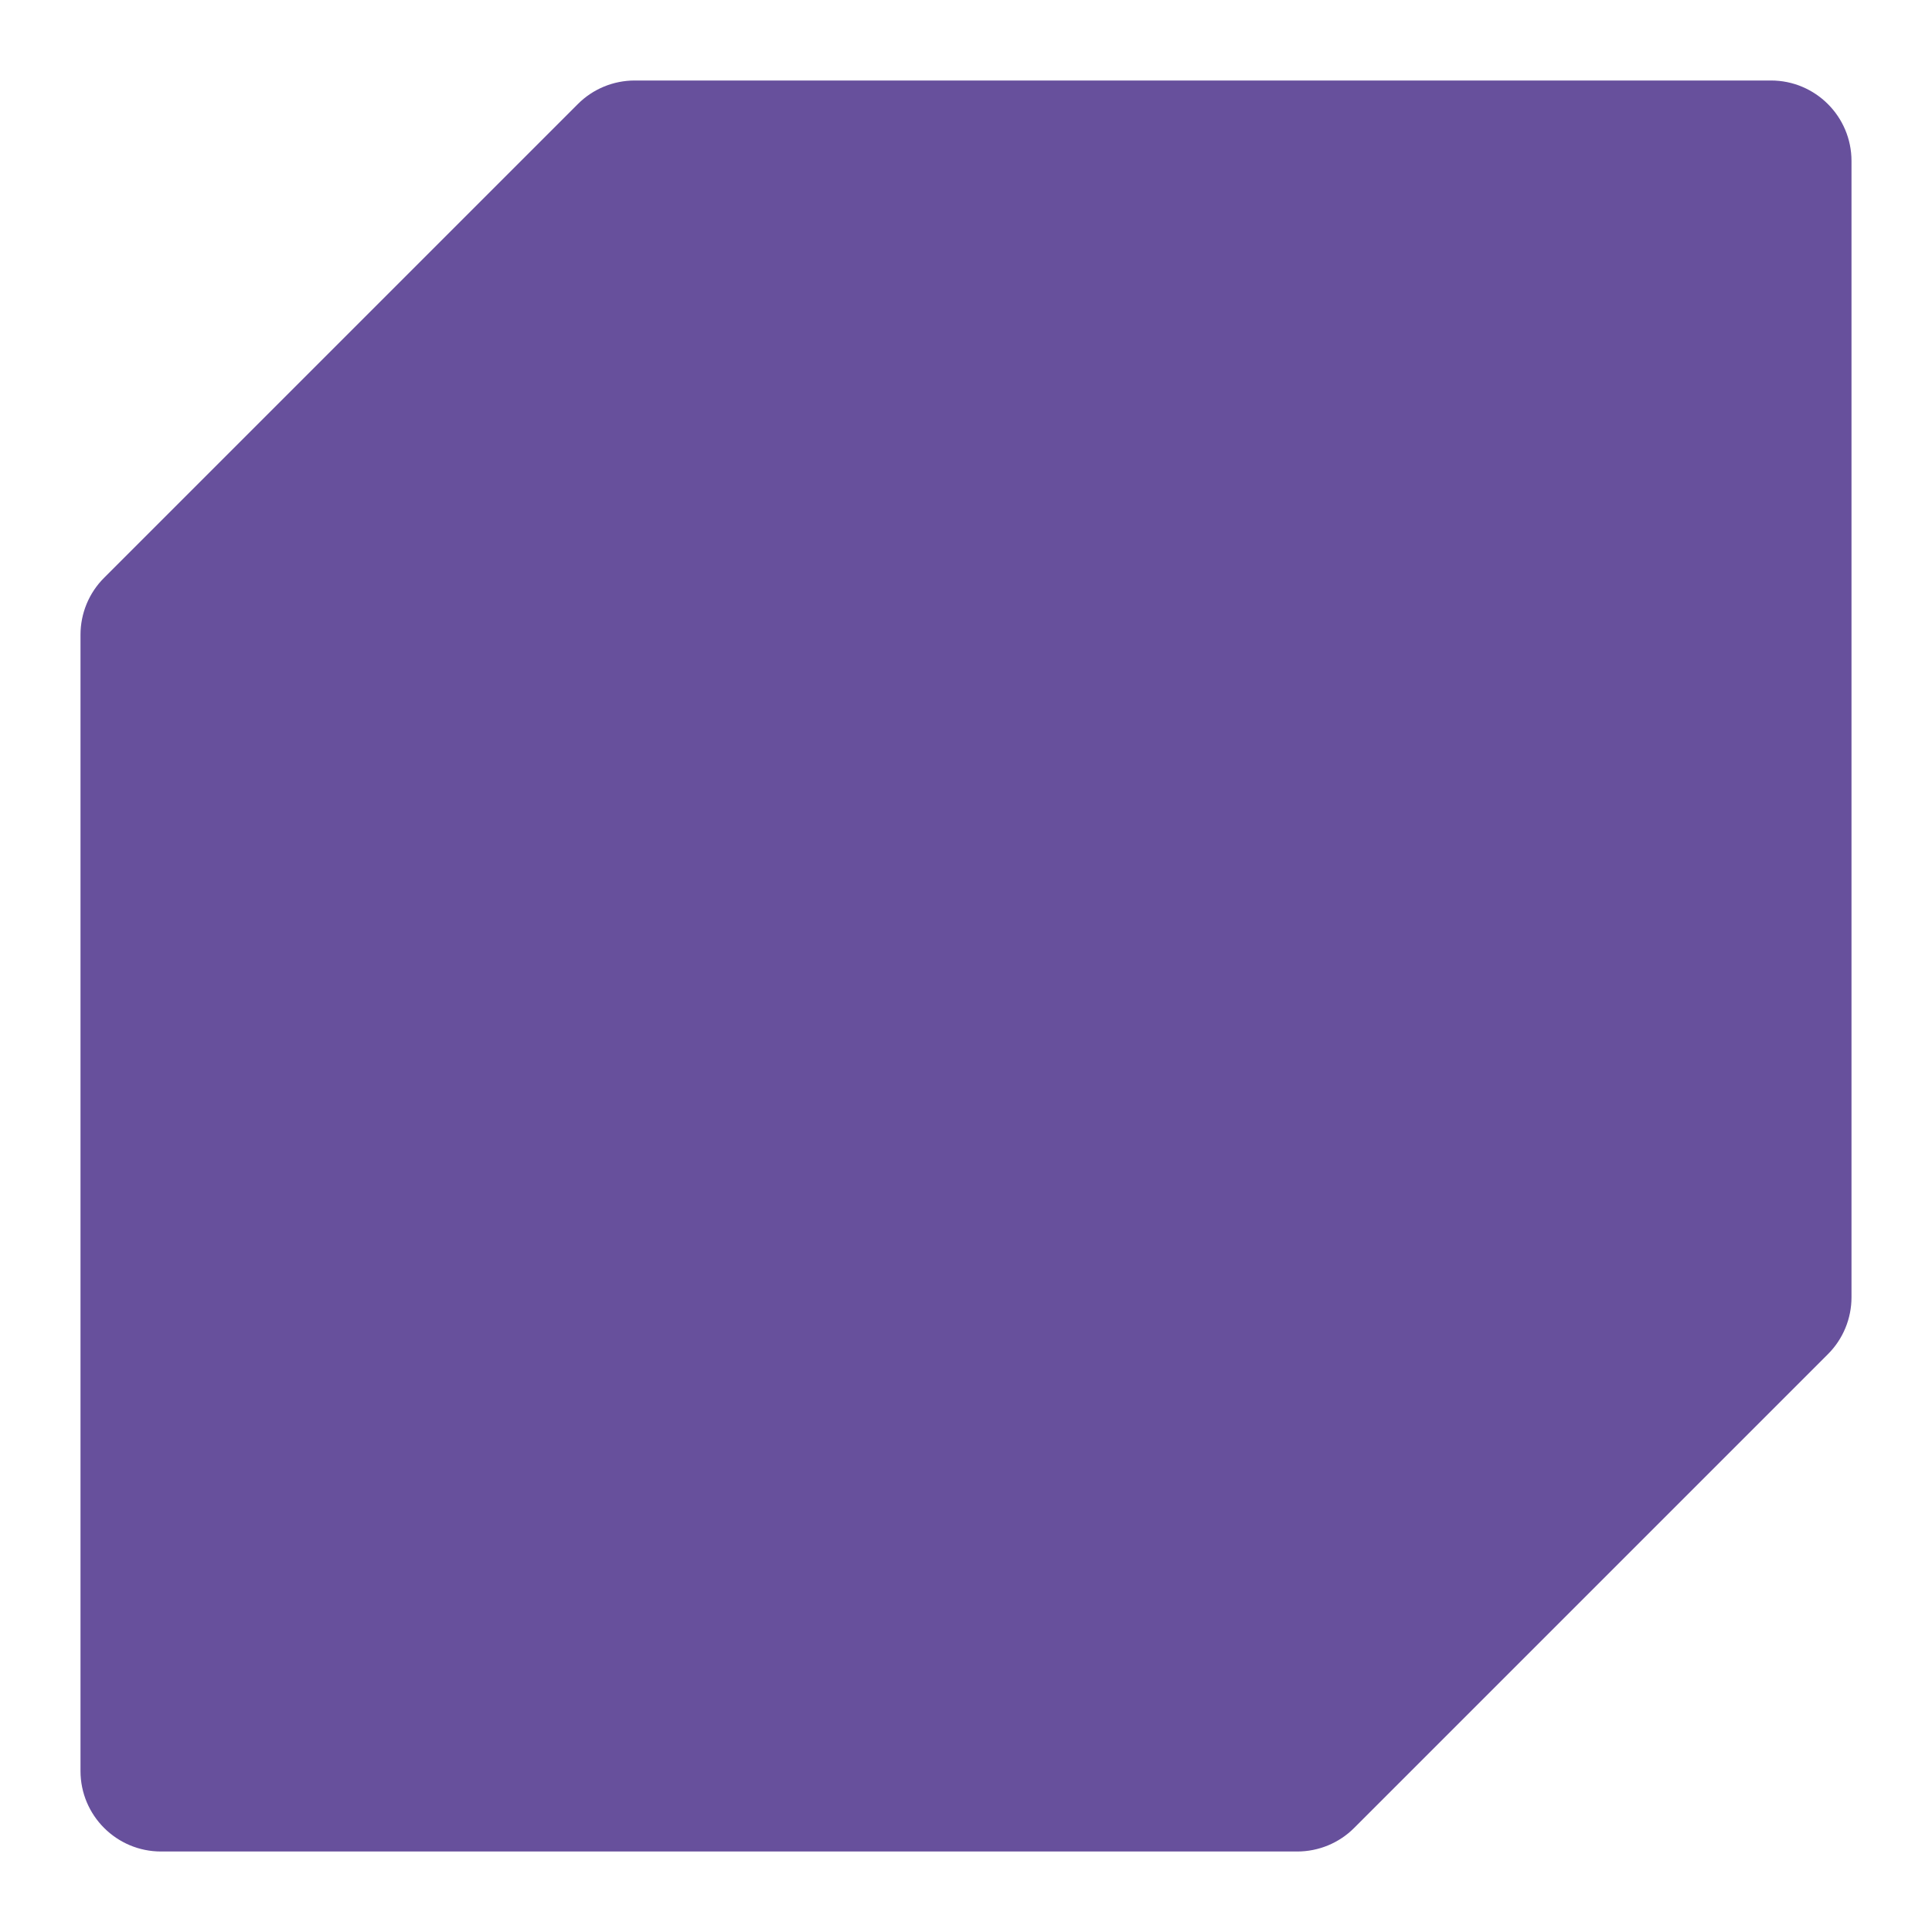 <?xml version="1.0" encoding="UTF-8"?> <svg xmlns="http://www.w3.org/2000/svg" width="24" height="24" viewBox="0 0 24 24" fill="none"><mask id="mask0_8_347" style="mask-type:alpha" maskUnits="userSpaceOnUse" x="0" y="0" width="24" height="24"><rect width="24" height="24" fill="#D9D9D9"></rect></mask><g mask="url(#mask0_8_347)"><path data-figma-bg-blur-radius="100" d="M7.178 1.293C7.365 1.105 7.62 1 7.885 1L22 1C22.552 1 23 1.448 23 2L23 16.115C23 16.38 22.895 16.635 22.707 16.822L16.822 22.707C16.635 22.895 16.38 23 16.115 23L2 23C1.448 23 1 22.552 1 22L1 7.885C1 7.62 1.105 7.365 1.293 7.178L7.178 1.293Z" fill="#67509C"></path></g><defs><clipPath id="bgblur_0_8_347_clip_path" transform="translate(99 99)"><path d="M7.178 1.293C7.365 1.105 7.62 1 7.885 1L22 1C22.552 1 23 1.448 23 2L23 16.115C23 16.38 22.895 16.635 22.707 16.822L16.822 22.707C16.635 22.895 16.38 23 16.115 23L2 23C1.448 23 1 22.552 1 22L1 7.885C1 7.62 1.105 7.365 1.293 7.178L7.178 1.293Z"></path></clipPath></defs></svg> 